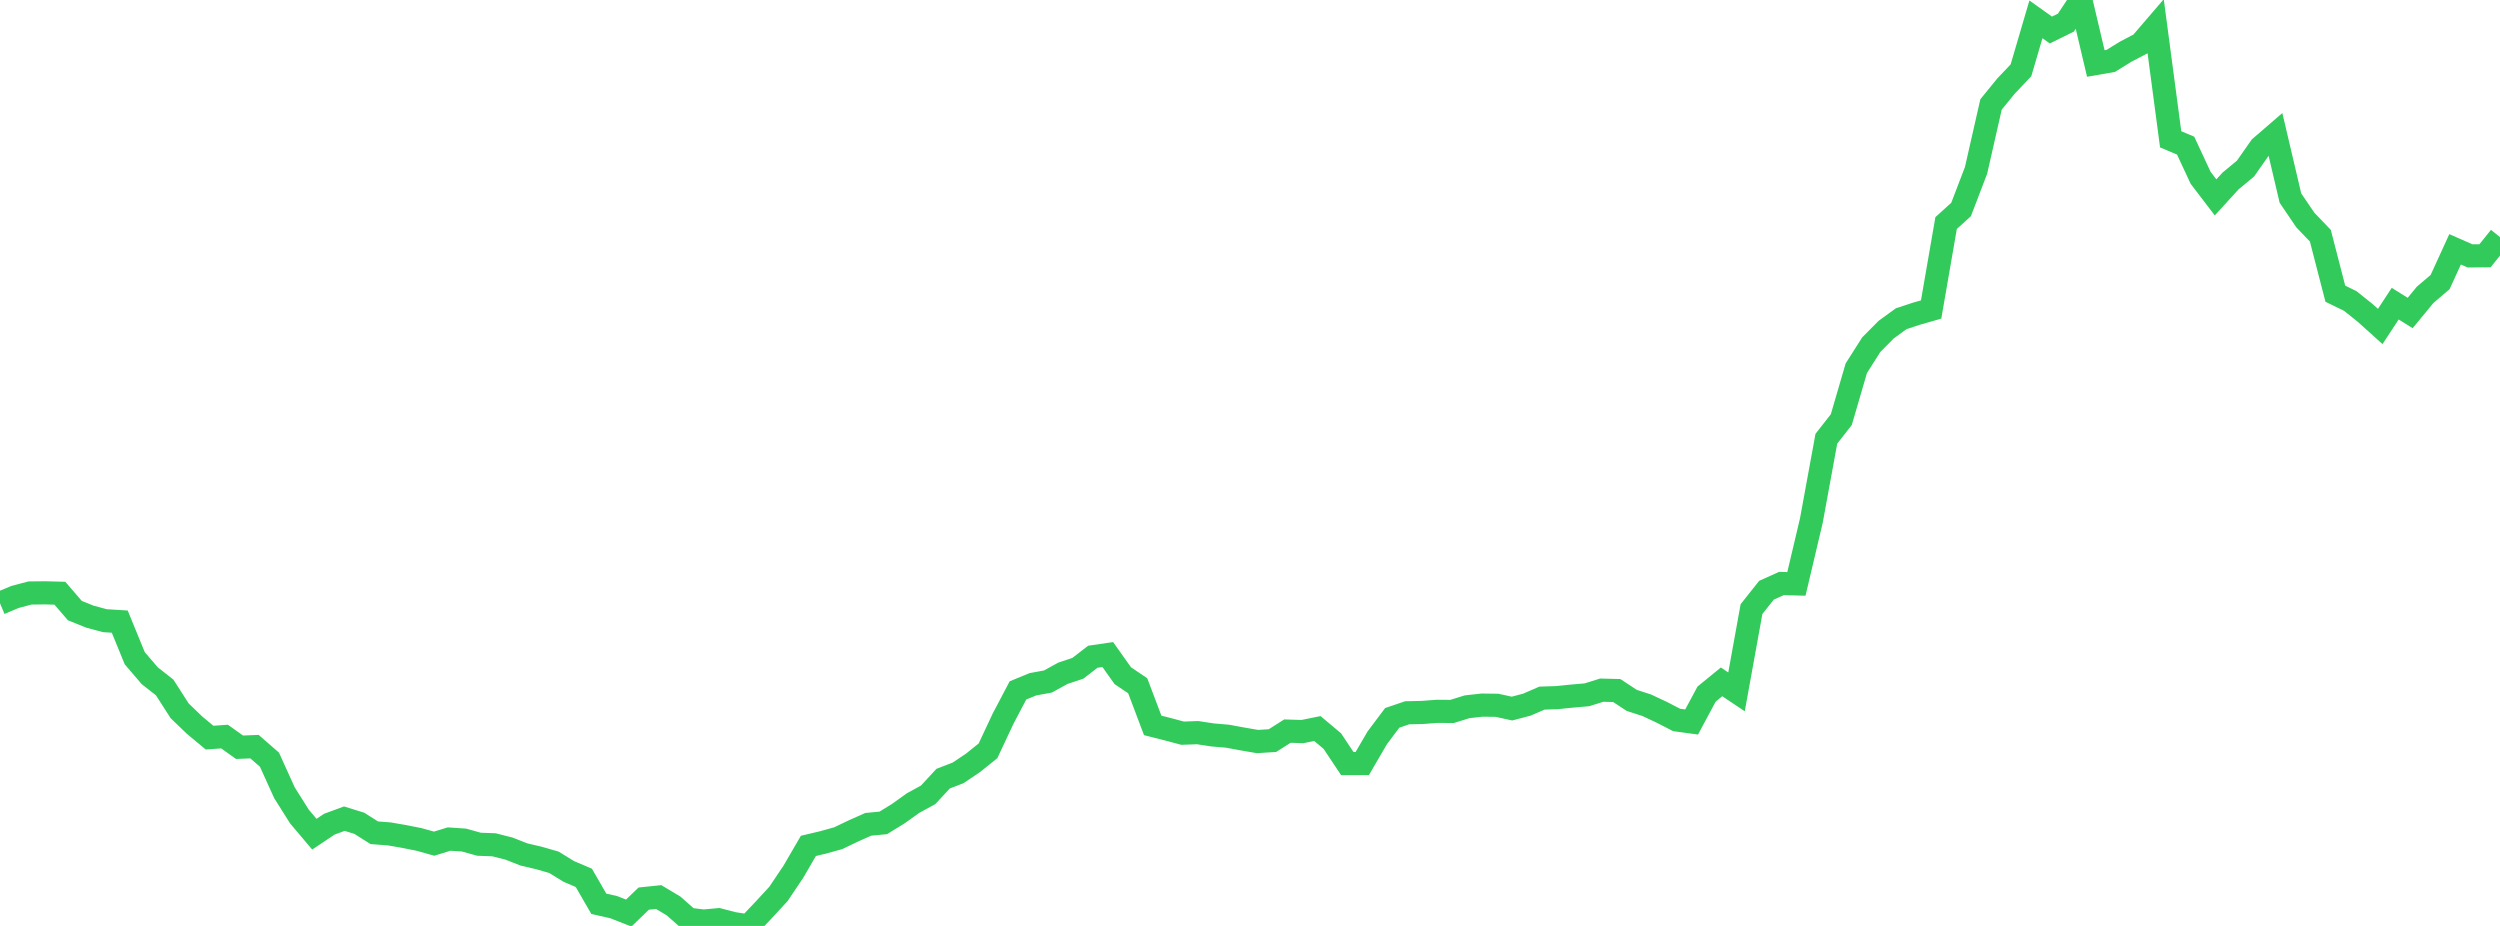<?xml version="1.0" standalone="no"?>
<!DOCTYPE svg PUBLIC "-//W3C//DTD SVG 1.1//EN" "http://www.w3.org/Graphics/SVG/1.1/DTD/svg11.dtd">

<svg width="135" height="50" viewBox="0 0 135 50" preserveAspectRatio="none" 
  xmlns="http://www.w3.org/2000/svg"
  xmlns:xlink="http://www.w3.org/1999/xlink">


<polyline points="0.0, 32.576 0.808, 32.236 1.617, 32.022 2.425, 32.013 3.234, 32.034 4.042, 32.972 4.85, 33.298 5.659, 33.517 6.467, 33.567 7.275, 35.542 8.084, 36.487 8.892, 37.123 9.701, 38.383 10.509, 39.161 11.317, 39.832 12.126, 39.775 12.934, 40.351 13.743, 40.319 14.551, 41.023 15.359, 42.806 16.168, 44.09 16.976, 45.047 17.784, 44.506 18.593, 44.208 19.401, 44.457 20.21, 44.969 21.018, 45.031 21.826, 45.17 22.635, 45.331 23.443, 45.558 24.251, 45.309 25.06, 45.364 25.868, 45.589 26.677, 45.619 27.485, 45.824 28.293, 46.141 29.102, 46.331 29.91, 46.563 30.719, 47.06 31.527, 47.404 32.335, 48.804 33.144, 48.988 33.952, 49.305 34.76, 48.525 35.569, 48.441 36.377, 48.925 37.186, 49.64 37.994, 49.738 38.802, 49.664 39.611, 49.873 40.419, 50.0 41.228, 49.149 42.036, 48.273 42.844, 47.07 43.653, 45.678 44.461, 45.487 45.269, 45.261 46.078, 44.873 46.886, 44.513 47.695, 44.437 48.503, 43.94 49.311, 43.363 50.12, 42.921 50.928, 42.048 51.737, 41.735 52.545, 41.193 53.353, 40.543 54.162, 38.816 54.97, 37.282 55.778, 36.95 56.587, 36.803 57.395, 36.358 58.204, 36.088 59.012, 35.464 59.82, 35.346 60.629, 36.486 61.437, 37.032 62.246, 39.172 63.054, 39.377 63.862, 39.592 64.671, 39.563 65.479, 39.686 66.287, 39.755 67.096, 39.904 67.904, 40.043 68.713, 39.992 69.521, 39.479 70.329, 39.505 71.138, 39.341 71.946, 40.019 72.754, 41.233 73.563, 41.23 74.371, 39.844 75.18, 38.765 75.988, 38.49 76.796, 38.473 77.605, 38.412 78.413, 38.418 79.222, 38.166 80.03, 38.076 80.838, 38.086 81.647, 38.263 82.455, 38.05 83.263, 37.699 84.072, 37.672 84.88, 37.59 85.689, 37.52 86.497, 37.268 87.305, 37.289 88.114, 37.821 88.922, 38.083 89.731, 38.462 90.539, 38.878 91.347, 38.988 92.156, 37.481 92.964, 36.821 93.772, 37.36 94.581, 32.892 95.389, 31.873 96.198, 31.509 97.006, 31.53 97.814, 28.108 98.623, 23.693 99.431, 22.659 100.24, 19.885 101.048, 18.613 101.856, 17.798 102.665, 17.211 103.473, 16.945 104.281, 16.713 105.09, 12.045 105.898, 11.313 106.707, 9.2 107.515, 5.642 108.323, 4.65 109.132, 3.797 109.94, 1.045 110.749, 1.621 111.557, 1.223 112.365, 0.0 113.174, 3.429 113.982, 3.288 114.79, 2.789 115.599, 2.366 116.407, 1.425 117.216, 7.524 118.024, 7.863 118.832, 9.599 119.641, 10.659 120.449, 9.774 121.257, 9.104 122.066, 7.95 122.874, 7.252 123.683, 10.695 124.491, 11.885 125.299, 12.728 126.108, 15.86 126.916, 16.254 127.725, 16.902 128.533, 17.63 129.341, 16.397 130.15, 16.902 130.958, 15.92 131.766, 15.232 132.575, 13.463 133.383, 13.819 134.192, 13.811 135.0, 12.803" fill="none" stroke="#32ca5b" stroke-width="1.25"/>

</svg>